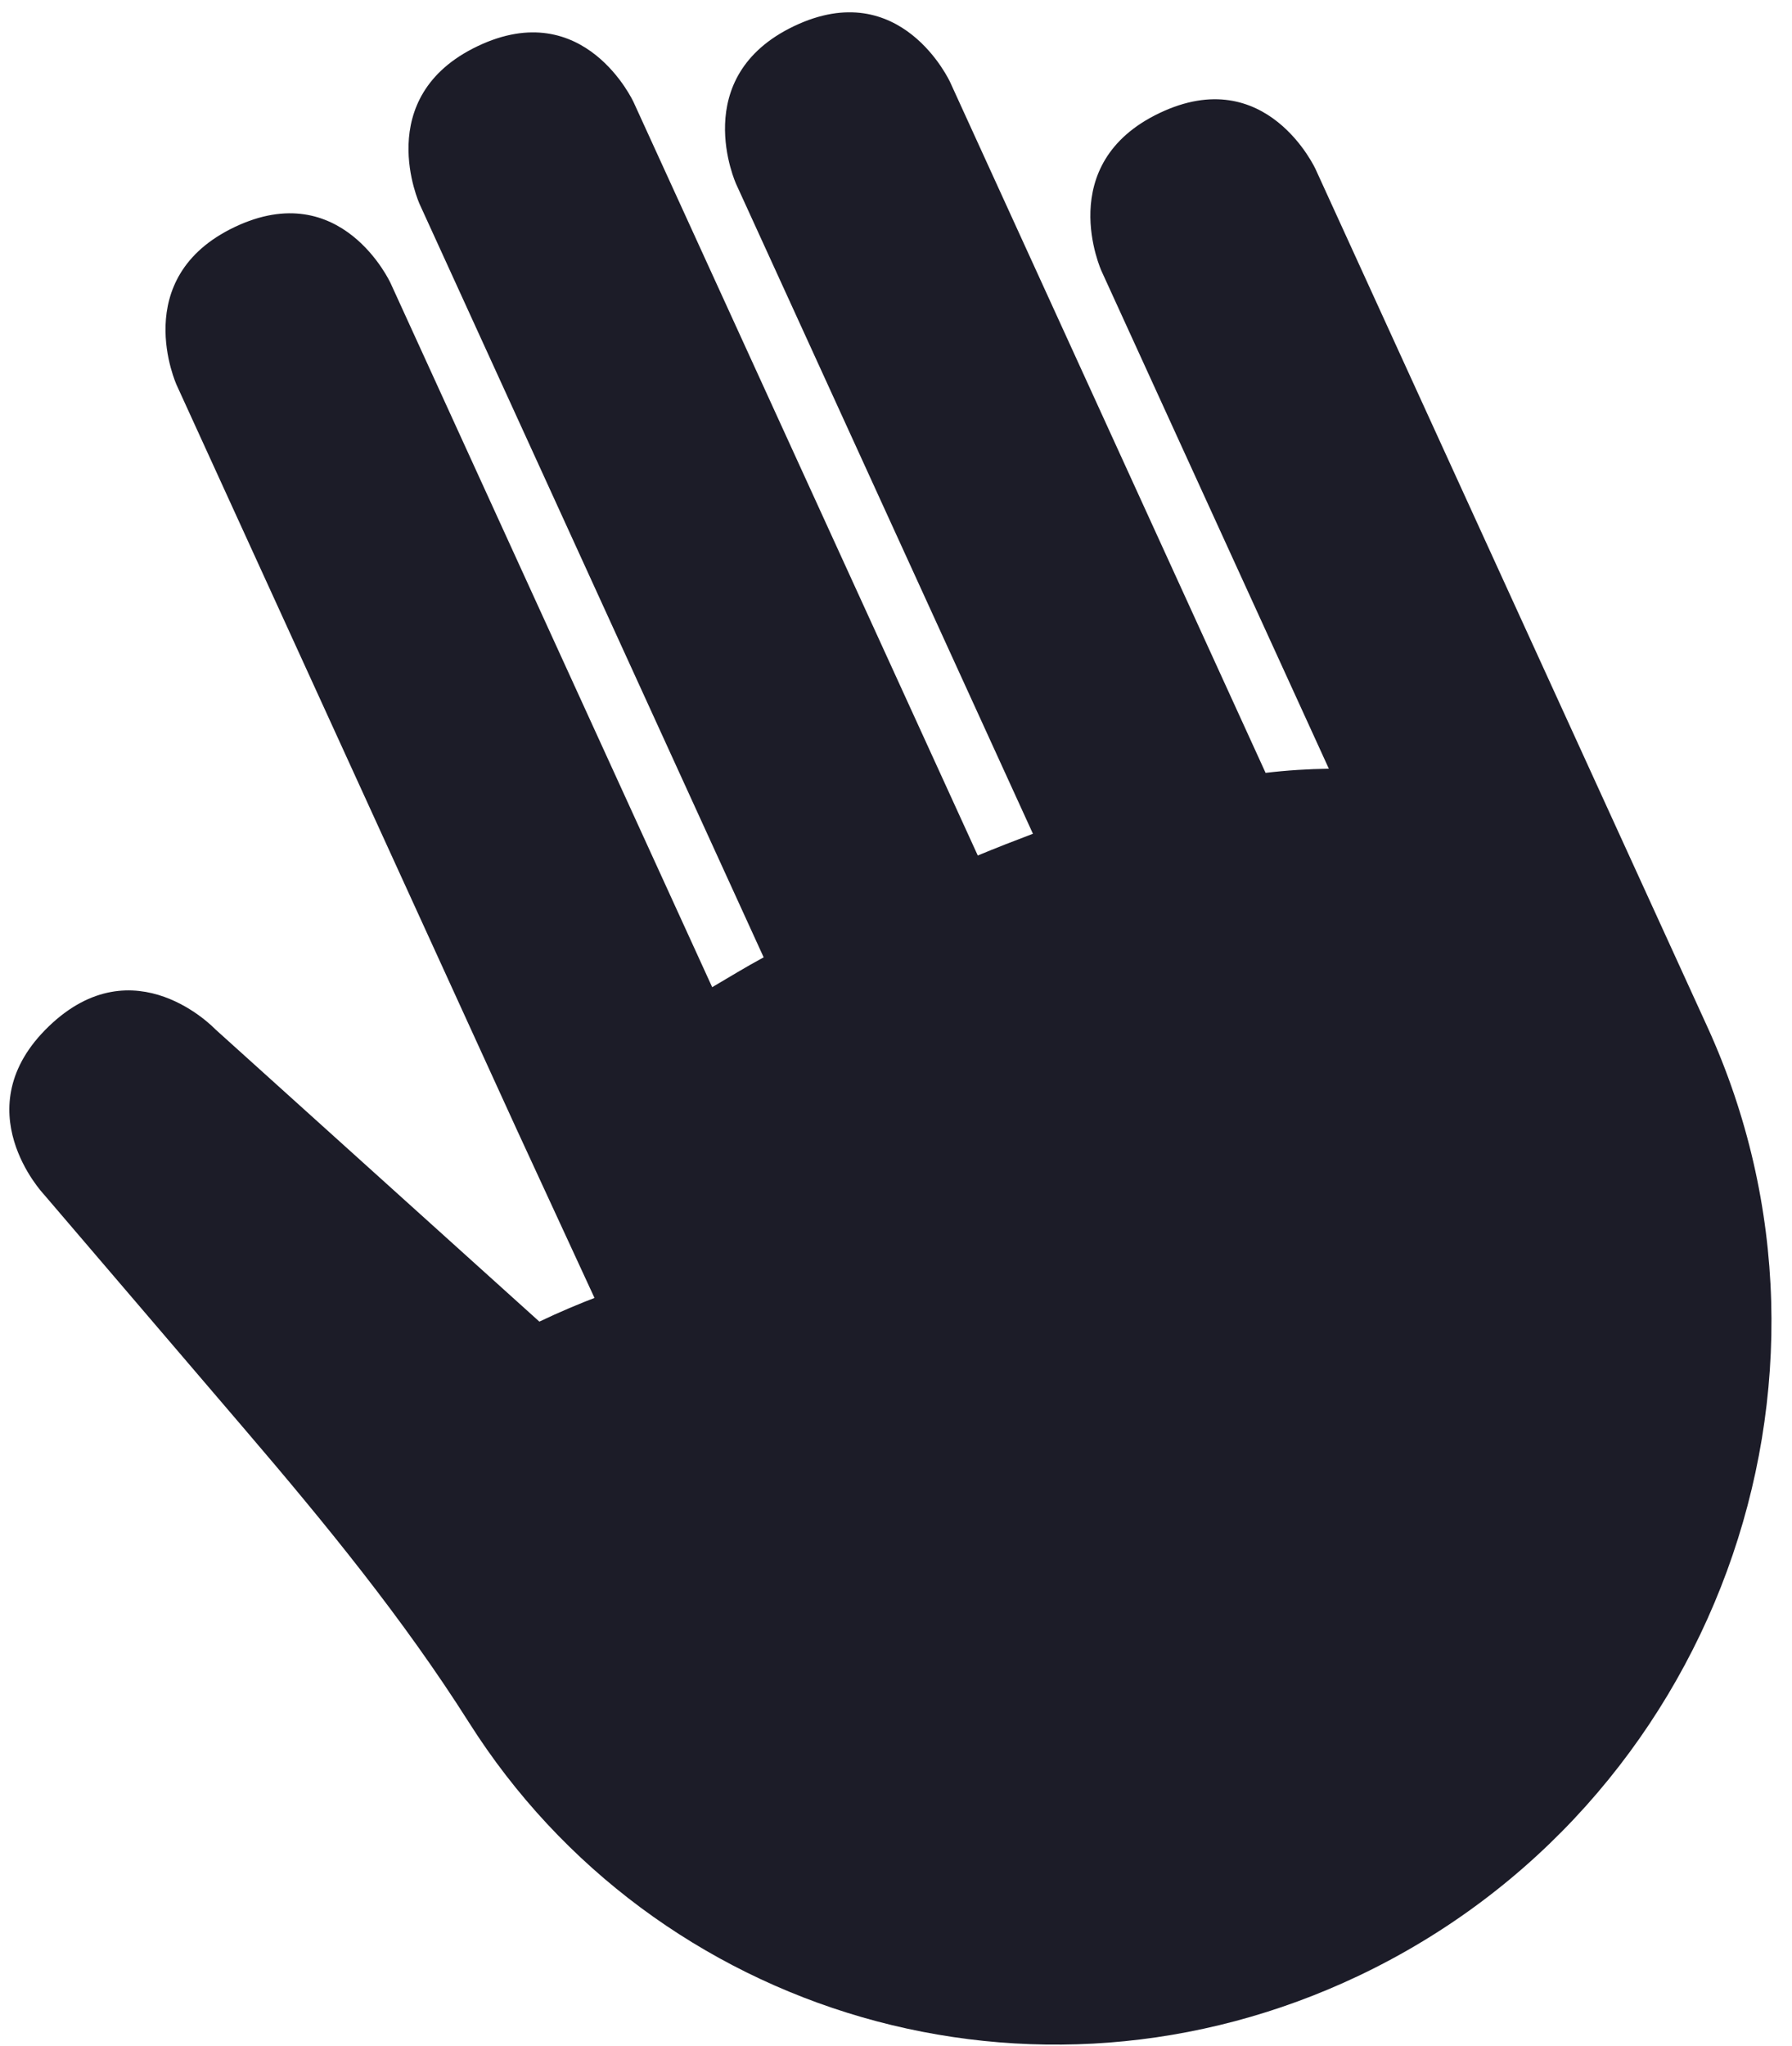 <svg width="85" height="97" viewBox="0 0 85 97" fill="none" xmlns="http://www.w3.org/2000/svg">
<path d="M62.403 8.024C62.403 8.024 60.08 2.939 55.003 5.358C49.928 7.772 52.249 12.853 52.249 12.853L63.032 36.446C62.05 36.459 61.052 36.52 60.031 36.642L45.07 3.9C45.07 3.9 42.748 -1.181 37.672 1.235C32.597 3.649 34.919 8.73 34.919 8.73L48.995 39.529C48.131 39.856 47.256 40.196 46.379 40.56L30.057 4.852C30.057 4.852 27.735 -0.229 22.659 2.187C17.584 4.601 19.906 9.682 19.906 9.682L36.223 45.388C35.375 45.845 34.589 46.329 33.781 46.803L18.529 13.43C18.529 13.43 16.208 8.349 11.133 10.763C6.058 13.176 8.38 18.258 8.38 18.258L24.508 53.546L28.199 61.536C48.726 82.339 69.386 82.93 63.95 72.245C65.112 74.785 62.575 75.994 62.575 75.994C55.606 60.748 40.812 55.412 25.584 62.659L10.207 48.794C10.207 48.794 6.386 44.75 2.317 48.657C-1.75 52.567 2.07 56.614 2.07 56.614L11.623 67.782C15.412 72.21 19.121 76.733 22.244 81.664C31.063 95.587 49.044 100.996 64.464 93.664C81.279 85.662 88.676 65.519 80.985 48.682L62.403 8.024Z" fill="#1C1C28"/>
</svg>
